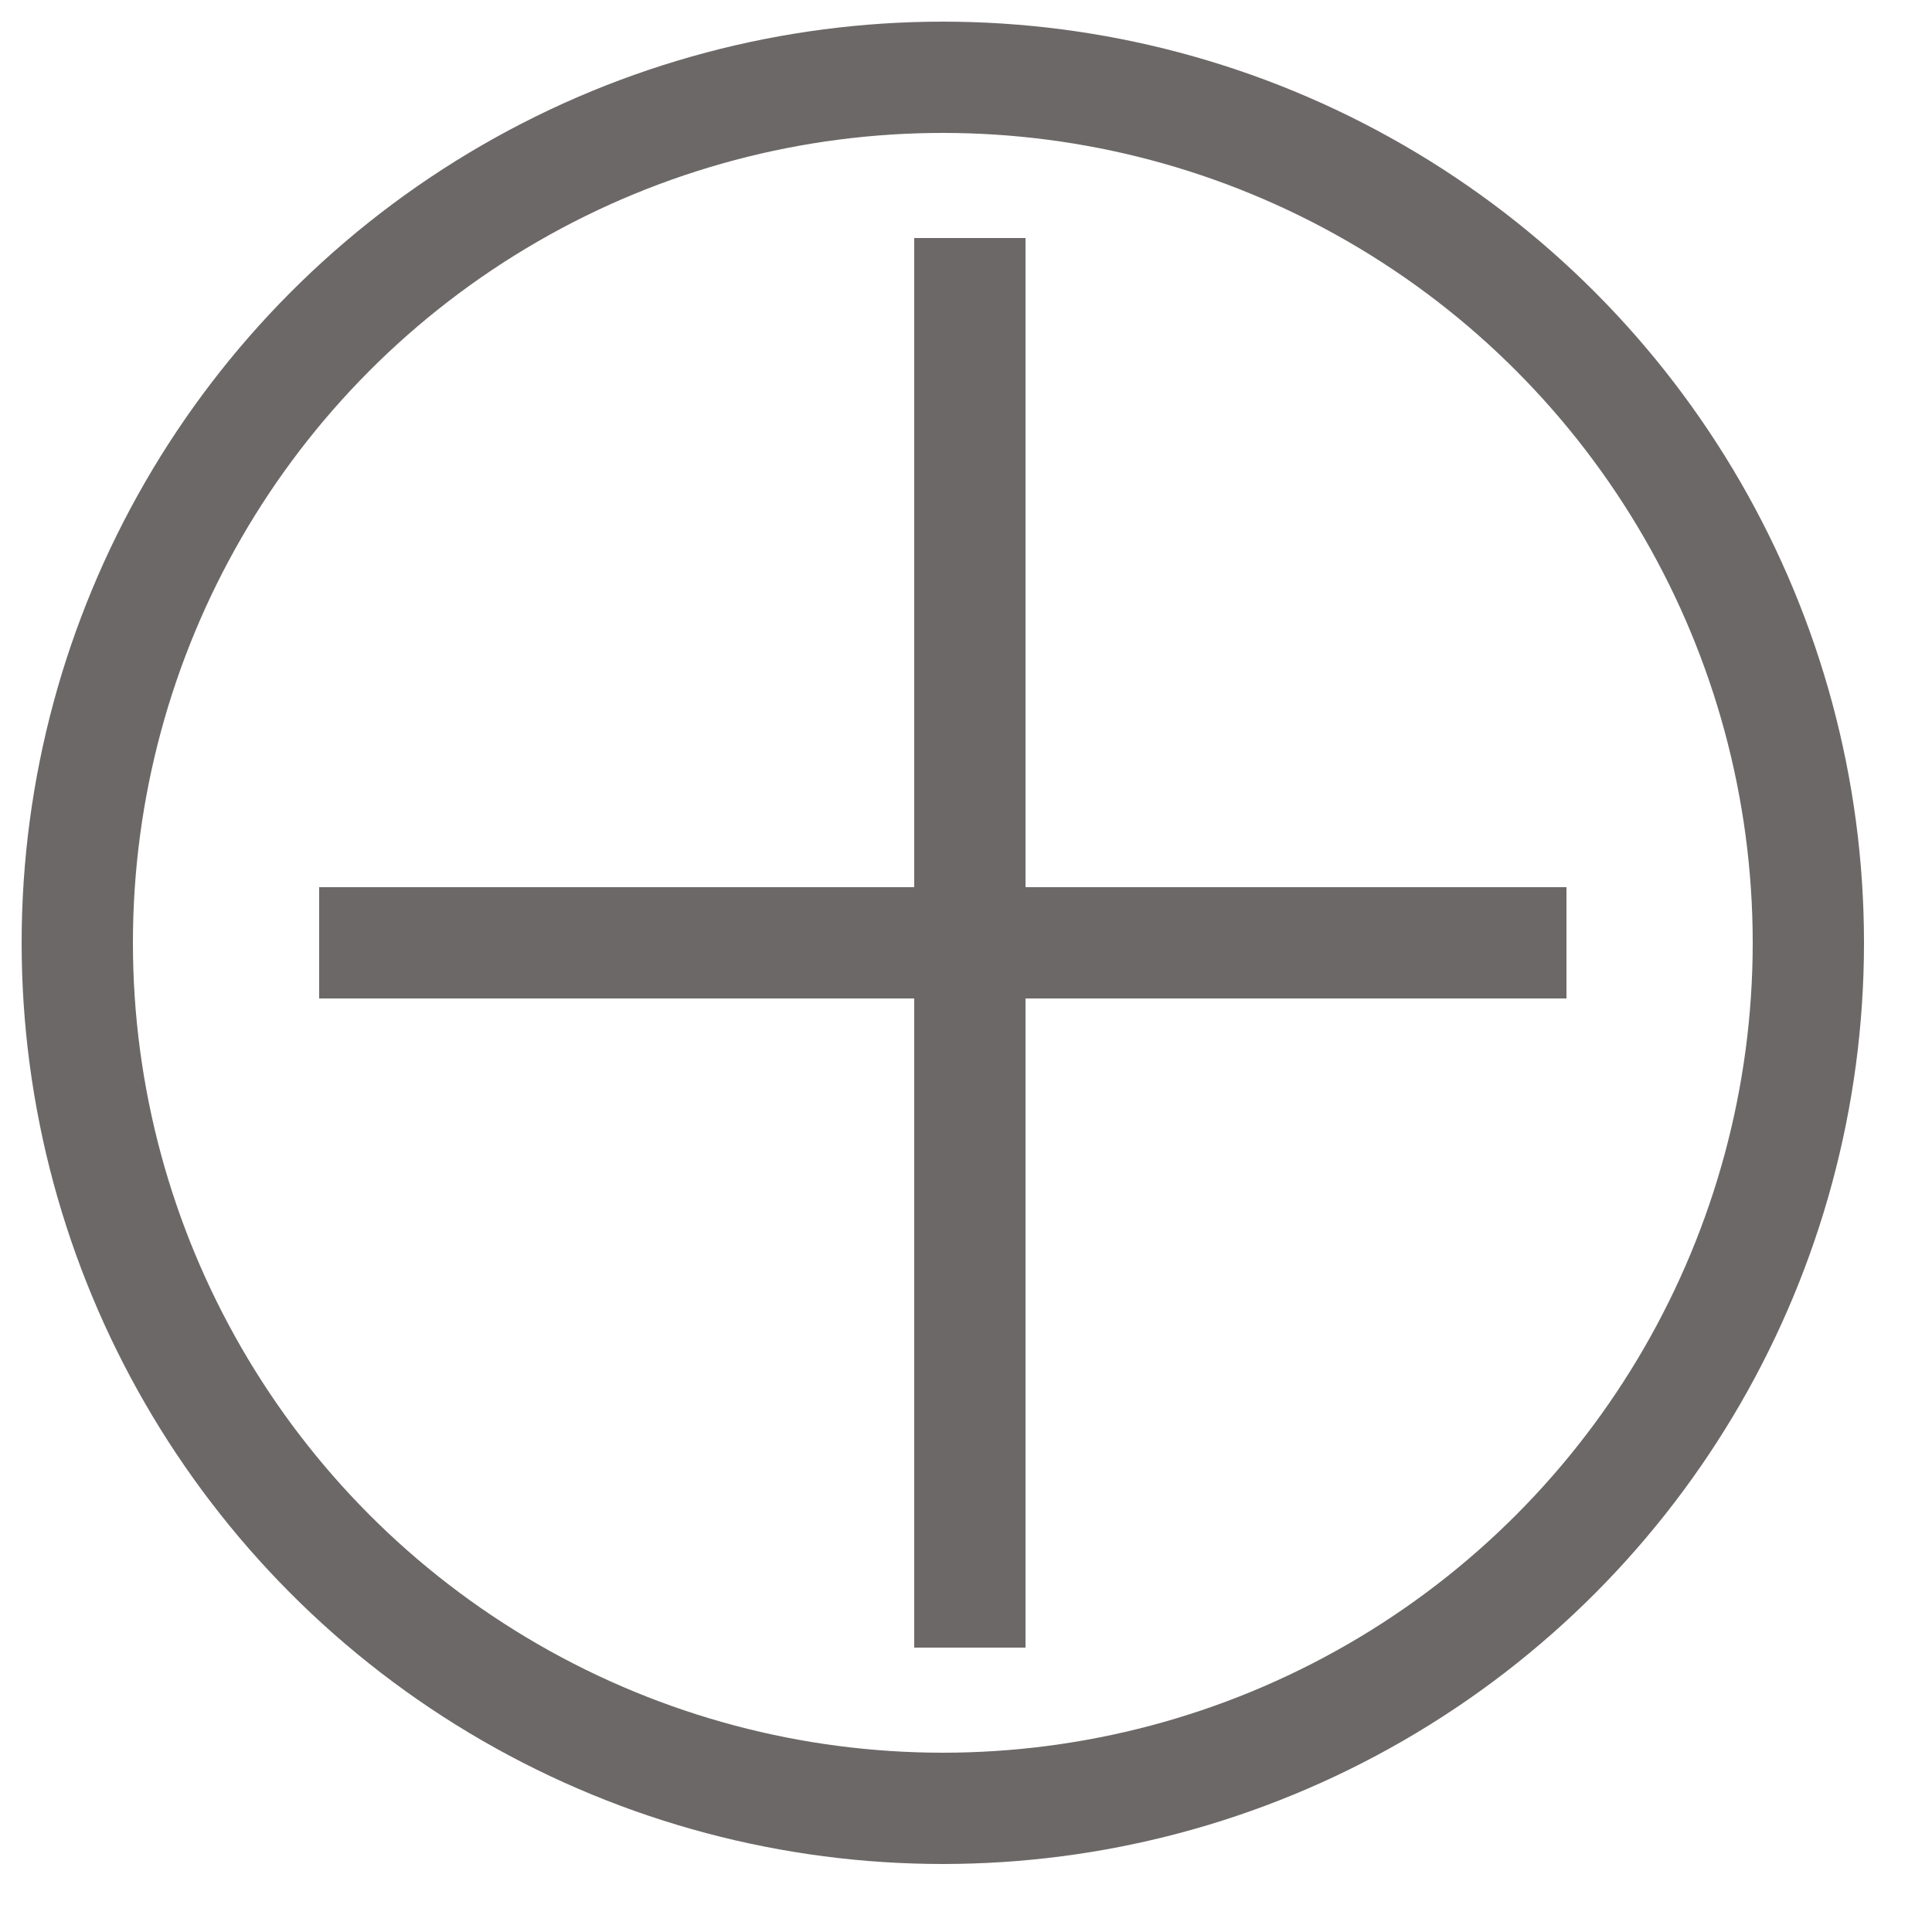 <svg xmlns="http://www.w3.org/2000/svg" width="25" height="25" viewBox="0 0 25 25">
    <g fill="none" fill-rule="evenodd" stroke="#6D6868" stroke-width="1.44" transform="translate(1 1)">
        <path stroke-linecap="square" d="M11.55 2.8L11.55 19.6M3.85 11.2L18.55 11.2"/>
        <circle cx="11.2" cy="11.2" r="11.2"/>
    </g>
</svg>
